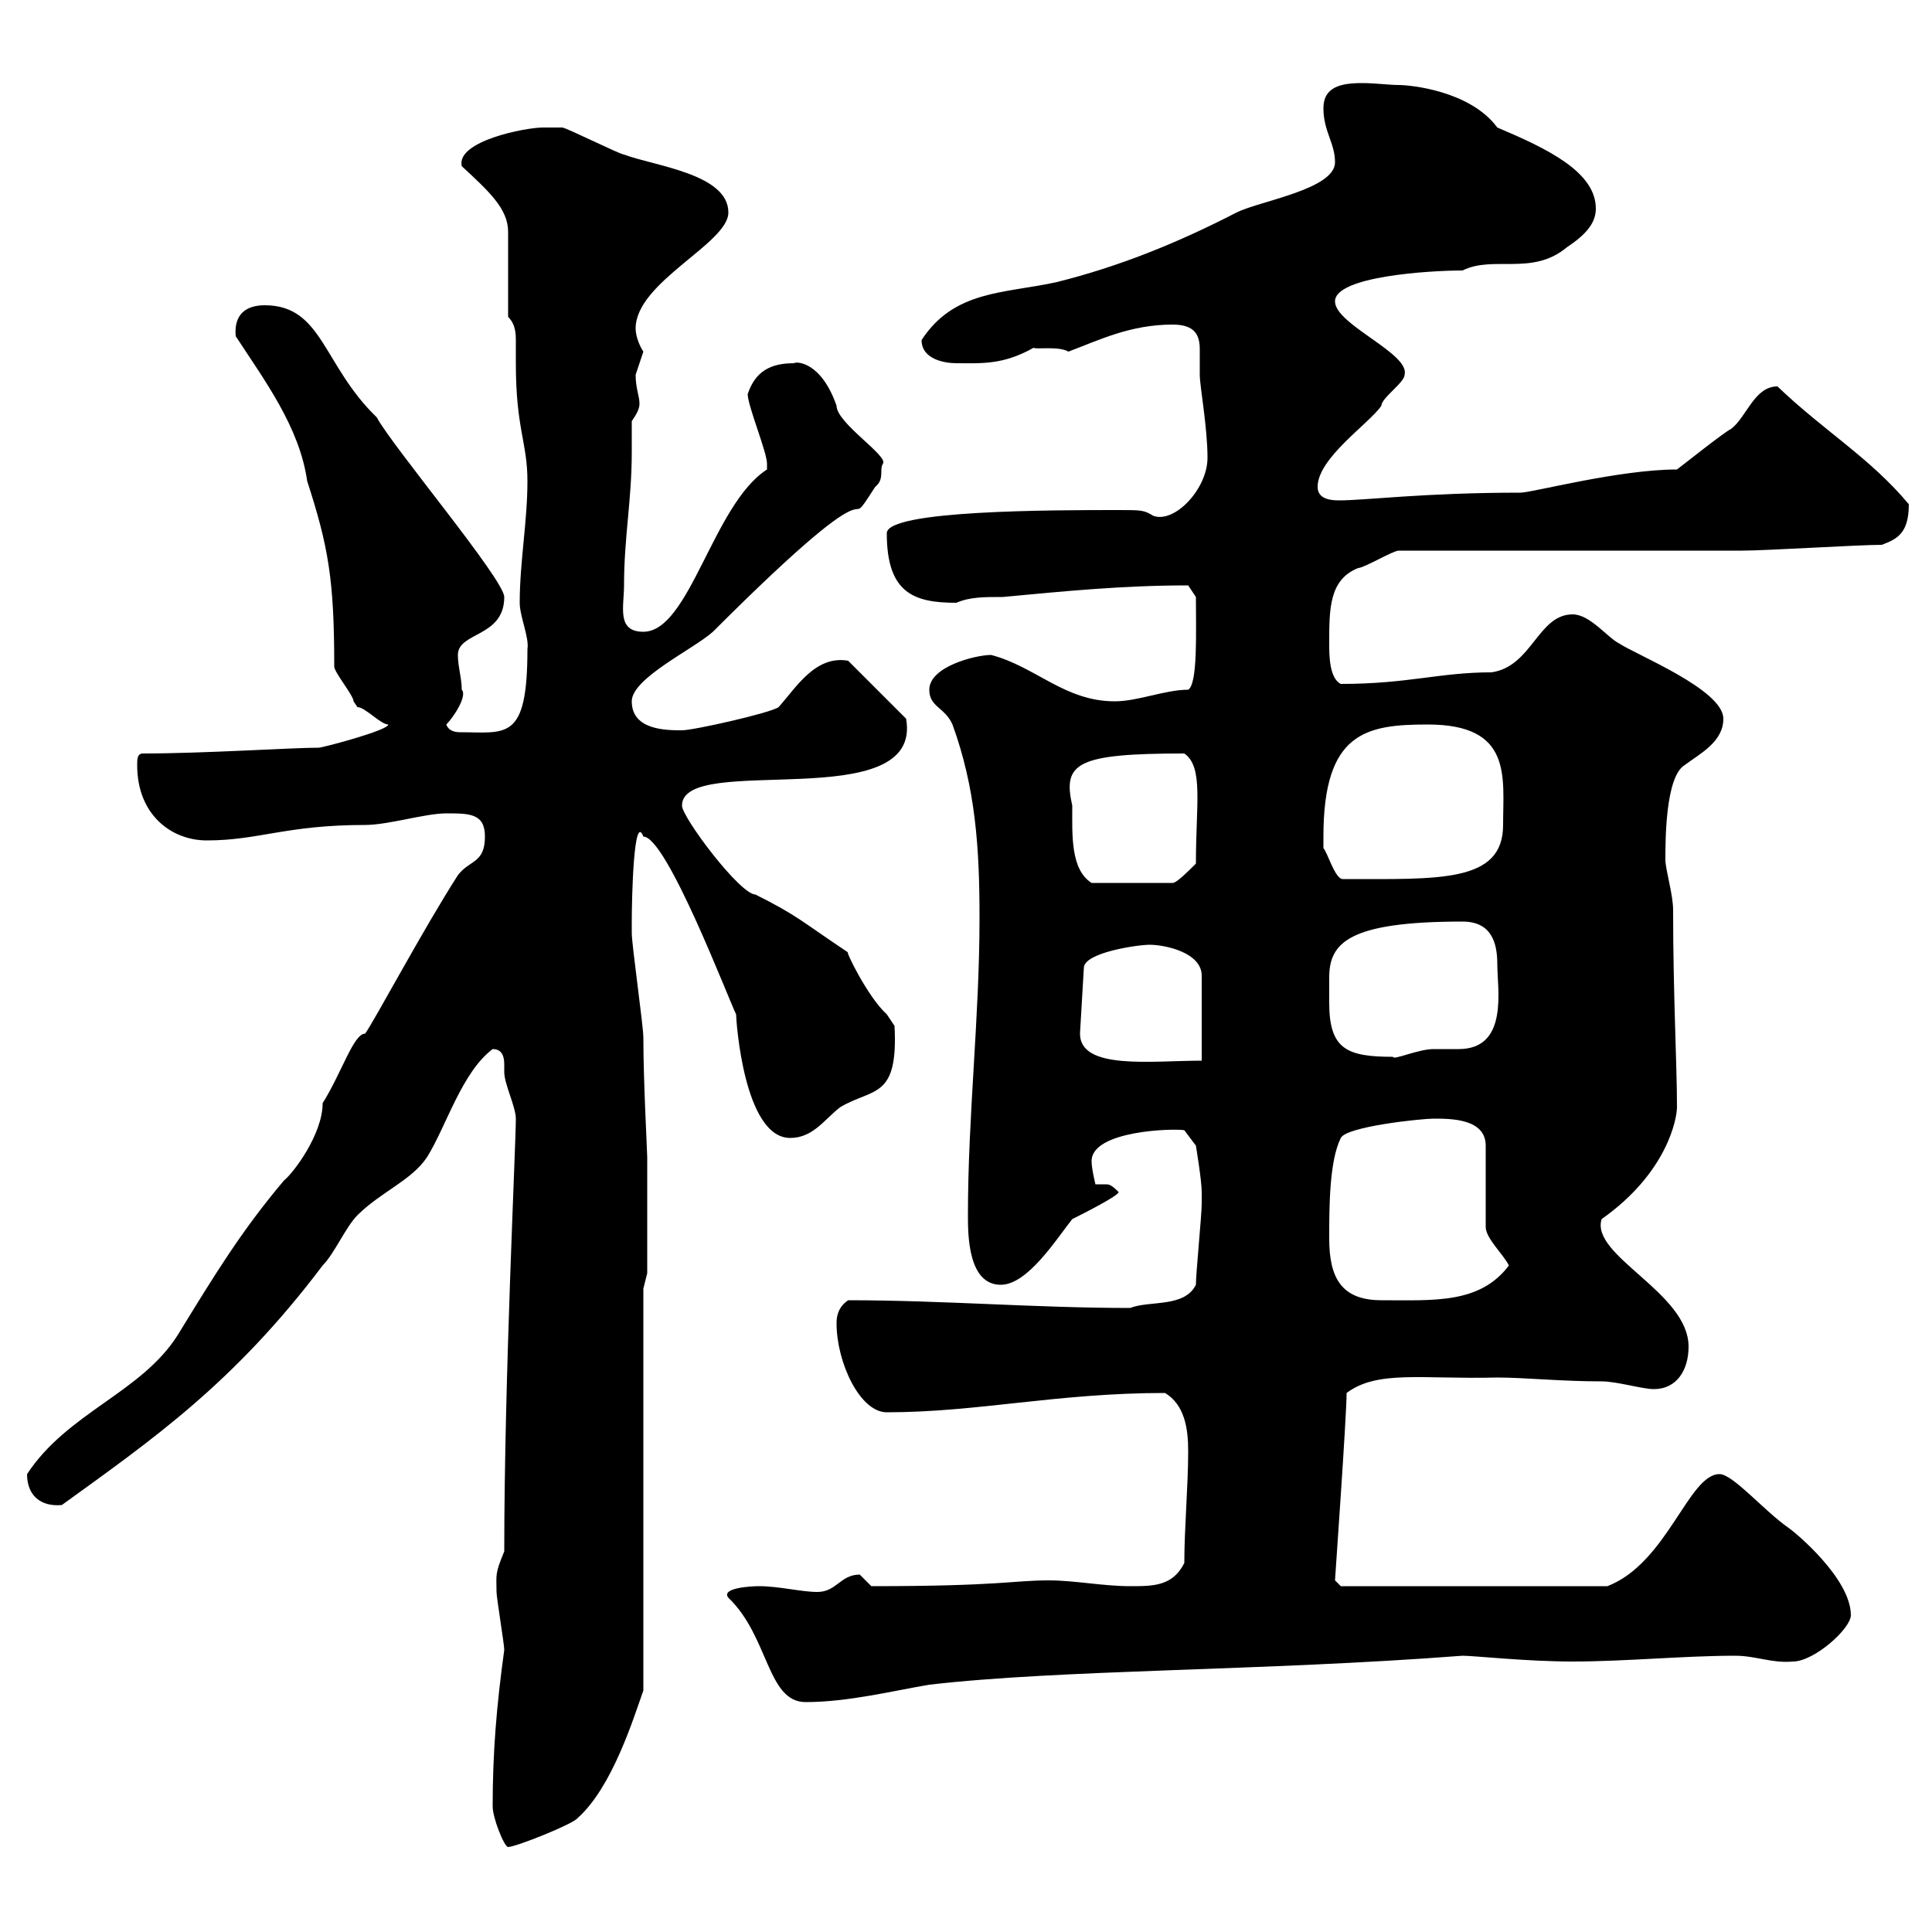 <svg xmlns="http://www.w3.org/2000/svg" xmlns:xlink="http://www.w3.org/1999/xlink" width="300" height="300"><path d="M76.50 280.50C76.50 282.30 78.30 286.80 78.90 286.80C80.10 286.80 89.10 283.20 89.70 282.30C95.10 277.50 98.40 266.70 99.90 262.50L99.90 200.10L100.50 197.70L100.50 179.70C100.50 178.80 99.90 168 99.90 161.10C99.90 159.30 98.10 146.70 98.10 144.90C98.10 144.60 98.10 144 98.10 143.10C98.10 139.50 98.40 126 99.90 129.90C103.50 129.90 113.10 155.10 114.30 157.50C114.30 158.40 115.50 176.70 122.70 176.70C126.30 176.70 128.10 173.70 130.50 171.90C135.60 168.90 139.50 170.70 138.90 159.30C138.90 159.30 137.70 157.50 137.70 157.50C134.70 154.80 131.10 147.30 131.70 147.90C124.50 143.10 123.90 142.20 117.30 138.90C114.90 138.90 105.90 126.90 105.90 125.10C105.90 116.70 143.40 126.90 140.70 111.60L131.70 102.60C126.60 101.70 123.60 106.80 120.90 109.80C119.70 110.70 107.70 113.40 105.90 113.40C103.50 113.40 98.10 113.40 98.10 108.90C98.10 105.30 107.70 100.80 110.70 98.10C140.10 68.70 129.90 84.90 135.90 75.60C137.40 74.40 136.50 72.90 137.10 72C138 70.80 129.90 65.70 129.90 63C127.50 56.10 123.60 56.10 123.30 56.40C119.70 56.40 117.30 57.60 116.10 61.20C116.10 63 119.10 70.20 119.10 72C119.10 72.90 119.10 72.90 119.10 72.90C110.70 78.30 107.10 98.10 99.90 98.10C95.70 98.10 96.90 94.20 96.90 90.90C96.90 83.40 98.10 77.70 98.10 70.20C98.10 68.70 98.10 67.20 98.10 65.40C98.70 64.50 99.30 63.60 99.30 62.70C99.30 61.50 98.70 60.30 98.70 58.20C98.70 58.20 99.90 54.60 99.90 54.60C99.30 53.70 98.70 52.20 98.70 51C98.70 43.80 113.10 37.80 113.10 33C113.10 27 101.70 25.80 96.90 24C96.30 24 87.90 19.80 87.30 19.80C87.30 19.80 85.50 19.80 84.30 19.80C81.60 19.80 70.80 21.90 71.70 25.80C75.90 29.70 78.90 32.40 78.90 36L78.90 49.20C80.10 50.40 80.10 51.90 80.10 53.10C80.10 54.60 80.10 55.80 80.10 56.40C80.10 66.60 81.90 68.70 81.90 74.70C81.90 81 80.70 87.30 80.70 93.60C80.70 95.70 82.20 99 81.90 100.80C81.90 115.20 78.60 113.70 71.40 113.70C70.50 113.70 69.60 113.40 69.30 112.50C70.50 111.30 72.60 108 71.70 107.10C71.70 105.30 71.10 103.50 71.10 101.70C71.10 98.10 78.30 99 78.30 92.70C78.30 90 60.90 69.30 58.50 64.80C50.10 56.70 50.10 47.40 41.10 47.40C38.10 47.40 36.30 48.90 36.60 52.20C41.10 59.10 46.50 66.30 47.70 74.70C51 84.90 51.90 90 51.90 103.50C51.90 104.40 54.90 108 54.90 108.90C54.90 108.90 55.50 109.80 55.50 109.80C56.70 109.80 59.10 112.50 60.30 112.50C60.30 113.40 50.10 116.10 49.50 116.10C45.30 116.10 31.80 117 22.20 117C21.30 117 21.30 117.90 21.30 118.80C21.30 126.60 26.70 130.50 32.10 130.50C40.20 130.50 44.40 128.10 56.70 128.10C60.30 128.10 66 126.30 69.30 126.30C72.90 126.30 75.30 126.30 75.30 129.90C75.30 134.10 72.90 133.50 71.10 135.90C65.70 144.30 58.20 158.40 56.70 160.50C54.90 160.50 53.10 166.50 50.10 171.30C50.10 176.10 45.60 182.10 44.10 183.30C37.50 191.10 33.30 198 27.60 207.30C21.90 216.30 10.50 219.30 4.20 228.90C4.20 232.20 6.30 234 9.60 233.70C23.70 223.50 36.30 214.80 50.10 196.50C51.90 194.70 53.70 190.50 55.50 188.70C59.10 185.10 63.90 183.30 66.30 179.70C69.30 174.90 71.70 166.50 76.50 162.90C78 162.90 78.30 164.10 78.30 165.30C78.30 165.90 78.30 166.20 78.30 166.50C78.30 168.30 80.10 171.90 80.10 173.70C80.10 177.90 78.30 214.20 78.30 240.90C76.80 244.50 77.10 244.50 77.10 247.20C77.10 248.10 78.30 255.30 78.30 256.20C77.10 264.90 76.50 272.10 76.50 280.50ZM113.10 248.10C119.40 254.10 119.10 264.30 125.10 264.30C131.70 264.30 138.90 262.50 144.30 261.60C165 259.20 195.90 259.50 227.10 257.10C228.90 257.10 237 258 244.20 258C252.30 258 261.60 257.10 269.40 257.10C272.70 257.10 275.10 258.30 278.40 258C281.70 258 287.40 252.90 287.40 250.80C287.40 245.10 278.70 237.90 277.80 237.30C273.90 234.60 269.10 228.90 267 228.90C262.20 228.90 258.90 242.70 249.60 246.30L208.20 246.30C208.20 246.30 207.30 245.40 207.30 245.40C207.30 245.10 209.10 219.90 209.10 216.30C213.90 212.70 220.80 214.20 232.50 213.90C236.70 213.90 242.40 214.50 248.70 214.50C251.10 214.50 255 215.70 256.80 215.70C260.40 215.70 262.20 212.70 262.20 209.10C262.20 200.70 246.90 195 248.70 189.30C258.90 182.10 260.40 173.70 260.40 171.90C260.40 165.30 259.80 154.50 259.80 141.30C259.80 138.90 258.60 135 258.60 133.50C258.60 130.50 258.60 120.60 261.60 118.80C264 117 267.60 115.20 267.60 111.60C267.60 107.10 254.10 101.70 251.40 99.90C249.60 99 246.90 95.40 244.20 95.40C238.80 95.40 237.90 103.50 231.60 104.40C223.50 104.40 218.70 106.20 208.20 106.20C206.40 105.30 206.40 101.70 206.40 99.90C206.40 94.50 206.40 90 210.90 88.20C211.80 88.20 216.30 85.50 217.20 85.50C225.30 85.50 262.20 85.50 270.60 85.50C274.20 85.50 288.60 84.60 292.20 84.60C294.60 83.70 296.40 82.80 296.40 78.30C290.40 71.10 283.20 66.90 276 60C272.40 60 271.20 64.80 268.80 66.60C267.60 67.20 261.60 72 260.40 72.90C251.40 72.90 237.90 76.50 236.10 76.50C221.10 76.50 212.10 77.70 207.90 77.70C206.40 77.70 204.60 77.40 204.60 75.60C204.60 71.10 212.70 65.70 214.50 63C214.50 61.80 218.10 59.40 218.10 58.20C219 54.90 207.30 50.40 207.30 46.80C207.30 42.90 222 42 227.10 42C231.90 39.60 237.90 42.90 243.30 38.40C246 36.60 247.80 34.80 247.80 32.40C247.80 26.70 240.30 23.10 232.50 19.80C228.30 14.10 219 13.20 217.20 13.20C215.70 13.20 213.60 12.90 211.50 12.90C208.20 12.90 205.50 13.50 205.50 16.80C205.50 20.40 207.30 22.20 207.30 25.20C207.30 29.40 195.60 31.20 192 33C182.70 37.80 173.70 41.40 164.10 43.80C156 45.60 148.20 45 143.10 52.80C143.10 55.80 146.70 56.40 148.50 56.40C152.40 56.40 155.70 56.70 160.50 54C160.80 54.30 164.40 53.70 165.90 54.60C170.70 52.80 175.50 50.40 182.10 50.40C185.70 50.40 186.30 52.20 186.30 54.30C186.30 55.80 186.30 57.30 186.30 58.20C186.30 60 187.50 66.30 187.50 71.10C187.50 75.90 182.40 81.30 179.10 80.10C177.60 79.20 177.30 79.20 173.70 79.20C163.50 79.20 137.70 79.20 137.70 82.80C137.70 92.10 141.90 93.60 148.50 93.60C150.60 92.70 152.70 92.70 155.70 92.70C165.30 91.80 174.30 90.90 184.50 90.90L185.70 92.70C185.70 98.10 186 106.20 184.50 107.10C180.90 107.10 176.70 108.90 173.10 108.90C165.30 108.90 160.80 103.50 153.90 101.70C151.50 101.70 144.30 103.50 144.30 107.10C144.30 109.80 146.70 109.80 147.90 112.50C151.50 122.40 152.10 131.70 152.10 142.50C152.10 158.10 150.30 173.10 150.30 188.70C150.30 191.70 150.30 199.50 155.40 199.50C159.60 199.50 164.10 192.30 166.50 189.30C167.70 188.70 173.70 185.70 173.70 185.10C172.50 183.90 172.20 183.90 171.60 183.90C171.30 183.90 170.70 183.90 170.10 183.90C170.10 183.90 169.50 181.50 169.50 180.30C169.50 175.50 182.40 175.20 183.90 175.50L185.70 177.90C185.70 177.90 186.60 183.30 186.60 185.10C186.60 185.70 186.60 186 186.60 186.90C186.60 188.70 185.70 197.70 185.70 199.50C183.90 203.10 178.50 201.90 175.50 203.10C160.80 203.10 146.40 201.90 131.70 201.90C129.90 203.10 129.90 204.90 129.90 205.50C129.90 211.50 133.50 219.30 137.70 219.30C151.80 219.30 164.10 216.30 180.90 216.30C183.90 218.10 184.50 221.70 184.50 225.30C184.50 230.70 183.90 237.30 183.90 242.70C182.10 246.30 179.10 246.30 175.50 246.30C171.30 246.30 166.80 245.40 162.90 245.40C157.20 245.40 155.40 246.30 135.30 246.30C135.30 246.30 133.50 244.50 133.50 244.50C130.50 244.50 129.90 247.20 126.90 247.20C124.50 247.20 120.90 246.30 117.90 246.30C116.40 246.30 111.90 246.60 113.10 248.10ZM206.40 192.30C206.40 187.50 206.40 180.30 208.20 176.70C209.10 174.90 220.80 173.70 222.60 173.70C225.30 173.70 230.70 173.70 230.70 177.90L230.70 190.50C230.70 192.30 233.40 194.70 234.30 196.50C229.80 202.50 222.60 201.90 214.50 201.90C208.20 201.90 206.40 198.30 206.40 192.30ZM167.70 160.50L168.30 150.30C168.30 147.90 176.70 146.70 178.50 146.70C180.90 146.70 186.60 147.90 186.60 151.50L186.60 164.70C178.80 164.70 167.70 166.20 167.70 160.50ZM206.40 155.70C206.40 154.50 206.40 153 206.40 151.80C206.40 146.40 209.40 143.10 227.10 143.10C231.60 143.10 232.50 146.40 232.50 149.70C232.50 153.60 234.30 162.90 226.50 162.90C225.30 162.90 224.10 162.90 222.60 162.90C220.20 162.90 216.30 164.70 216.30 164.10C209.10 164.10 206.40 162.90 206.40 155.70ZM166.50 125.10C165 118.50 167.10 117 183.90 117C186.90 119.10 185.70 124.80 185.70 134.10C184.50 135.30 182.70 137.10 182.10 137.10L169.50 137.10C166.20 135 166.50 129.60 166.50 125.10ZM205.50 130.50C205.50 130.50 205.50 129.90 205.50 129.90C205.50 113.70 212.10 112.50 221.70 112.50C234.90 112.50 233.40 120.60 233.40 128.10C233.40 137.10 223.50 136.50 208.50 136.50C207.30 136.50 206.10 132.30 205.50 131.70C205.50 131.70 205.50 130.50 205.50 130.50Z"/></svg>
